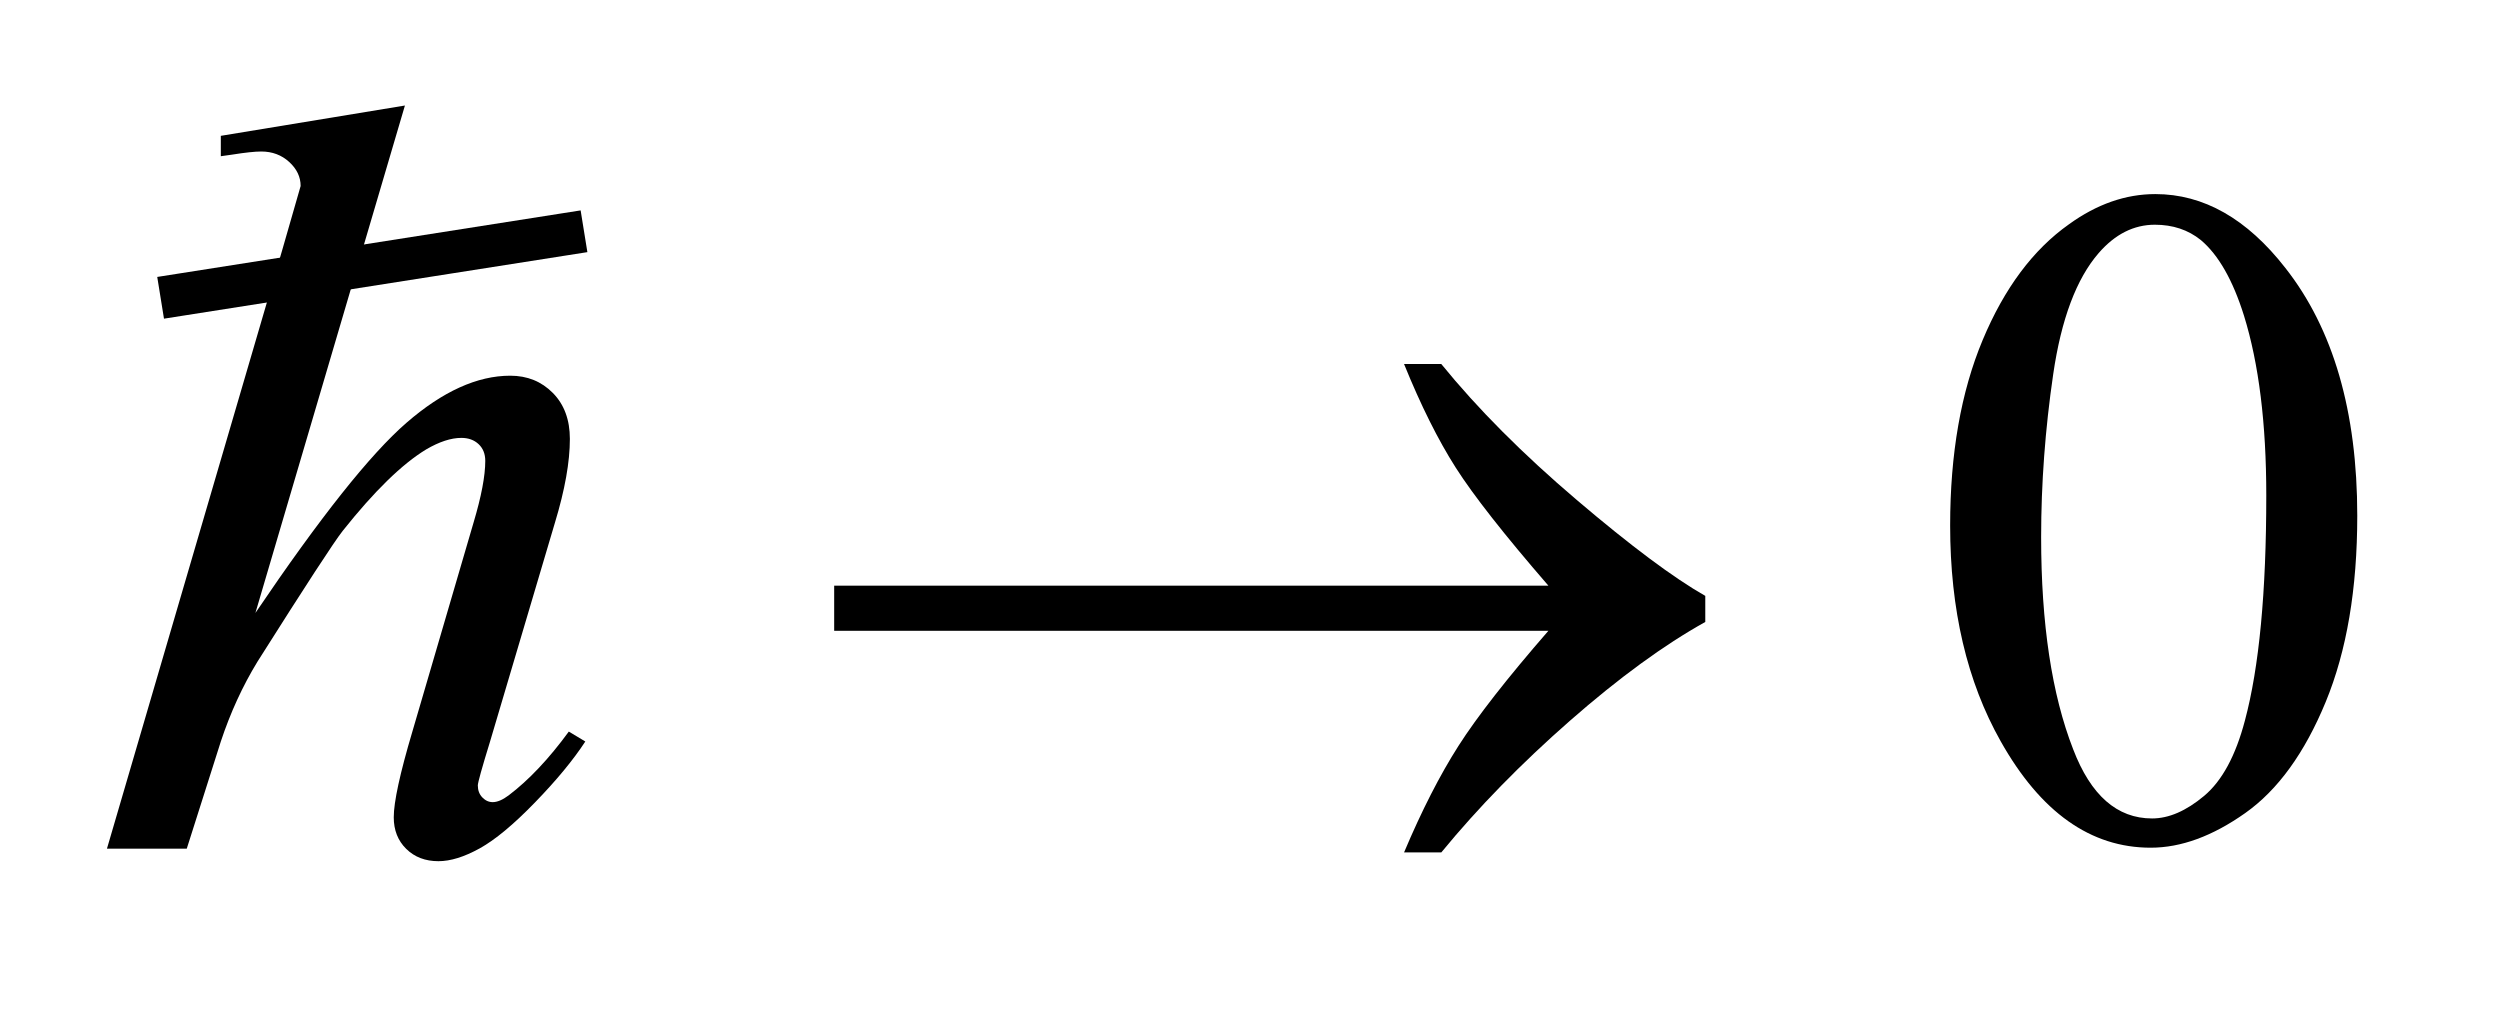 <?xml version="1.0" encoding="UTF-8"?>
<!DOCTYPE svg PUBLIC '-//W3C//DTD SVG 1.0//EN'
          'http://www.w3.org/TR/2001/REC-SVG-20010904/DTD/svg10.dtd'>
<svg stroke-dasharray="none" shape-rendering="auto" xmlns="http://www.w3.org/2000/svg" font-family="'Dialog'" text-rendering="auto" width="37" fill-opacity="1" color-interpolation="auto" color-rendering="auto" preserveAspectRatio="xMidYMid meet" font-size="12px" viewBox="0 0 37 15" fill="black" xmlns:xlink="http://www.w3.org/1999/xlink" stroke="black" image-rendering="auto" stroke-miterlimit="10" stroke-linecap="square" stroke-linejoin="miter" font-style="normal" stroke-width="1" height="15" stroke-dashoffset="0" font-weight="normal" stroke-opacity="1"
><!--Generated by the Batik Graphics2D SVG Generator--><defs id="genericDefs"
  /><g
  ><defs id="defs1"
    ><clipPath clipPathUnits="userSpaceOnUse" id="clipPath1"
      ><path d="M0.671 1.072 L24.029 1.072 L24.029 10.19 L0.671 10.19 L0.671 1.072 Z"
      /></clipPath
      ><clipPath clipPathUnits="userSpaceOnUse" id="clipPath2"
      ><path d="M21.452 34.248 L21.452 325.572 L767.683 325.572 L767.683 34.248 Z"
      /></clipPath
      ><clipPath clipPathUnits="userSpaceOnUse" id="clipPath3"
      ><path d="M37.575 59.465 L37.575 319.941 L696.034 319.941 L696.034 59.465 Z"
      /></clipPath
      ><clipPath clipPathUnits="userSpaceOnUse" id="clipPath4"
      ><path d="M37.575 59.465 L37.575 319.941 L288 319.941 L288 59.465 Z"
      /></clipPath
      ><clipPath clipPathUnits="userSpaceOnUse" id="clipPath5"
      ><path d="M1.176 1.861 L1.176 10.014 L21.786 10.014 L21.786 1.861 Z"
      /></clipPath
    ></defs
    ><g transform="scale(1.576,1.576) translate(-0.671,-1.072) matrix(0.031,0,0,0.031,0,0)"
    ><path d="M612.406 193.781 Q612.406 161.156 622.25 137.602 Q632.094 114.047 648.406 102.516 Q661.062 93.375 674.562 93.375 Q696.5 93.375 713.938 115.734 Q735.734 143.438 735.734 190.828 Q735.734 224.016 726.172 247.219 Q716.609 270.422 701.773 280.898 Q686.938 291.375 673.156 291.375 Q645.875 291.375 627.734 259.172 Q612.406 232.031 612.406 193.781 ZM639.969 197.297 Q639.969 236.672 649.672 261.562 Q657.688 282.516 673.578 282.516 Q681.172 282.516 689.328 275.695 Q697.484 268.875 701.703 252.844 Q708.172 228.656 708.172 184.641 Q708.172 152.016 701.422 130.219 Q696.359 114.047 688.344 107.297 Q682.578 102.656 674.422 102.656 Q664.859 102.656 657.406 111.234 Q647.281 122.906 643.625 147.938 Q639.969 172.969 639.969 197.297 Z" stroke="none" clip-path="url(#clipPath2)"
    /></g
    ><g transform="matrix(0.049,0,0,0.049,-1.058,-1.689)"
    ><path d="M489.266 225 L273.547 225 L273.547 211.359 L489.266 211.359 Q469.297 188.297 461.281 175.711 Q453.266 163.125 445.672 144.422 L456.922 144.422 Q473.375 164.672 497.844 185.484 Q522.312 206.297 536.656 214.453 L536.656 222.328 Q517.953 232.734 495.805 252.141 Q473.656 271.547 456.922 291.938 L445.672 291.938 Q453.688 272.953 462.125 259.734 Q470.562 246.516 489.266 225 Z" stroke="none" clip-path="url(#clipPath2)"
    /></g
    ><g transform="matrix(0.056,0,0,0.055,-2.1,-3.28)"
    ><path d="M144.516 88.031 L105 224.578 Q130.594 186.047 144.938 173.391 Q159.281 160.734 172.359 160.734 Q179.109 160.734 183.609 165.375 Q188.109 170.016 188.109 177.75 Q188.109 187.031 184.172 200.25 L167.016 259.172 Q163.781 269.859 163.781 270.984 Q163.781 272.953 164.977 274.219 Q166.172 275.484 167.719 275.484 Q169.547 275.484 171.938 273.656 Q179.953 267.469 187.828 256.5 L192.188 259.172 Q187.406 266.625 178.898 275.555 Q170.391 284.484 164.273 287.93 Q158.156 291.375 153.375 291.375 Q148.172 291.375 144.867 288.07 Q141.562 284.766 141.562 279.562 Q141.562 273.375 146.484 256.5 L162.656 200.25 Q165.75 189.703 165.75 183.656 Q165.75 180.844 163.992 179.156 Q162.234 177.469 159.422 177.469 Q155.344 177.469 150.141 180.562 Q140.578 186.469 128.062 202.5 Q124.688 206.859 105.562 237.656 Q99.656 247.5 95.859 259.172 L86.859 288 L65.766 288 L112.031 127.125 L116.953 109.688 Q116.953 106.031 113.93 103.219 Q110.906 100.406 106.547 100.406 Q104.016 100.406 98.812 101.25 L95.859 101.672 L95.859 96.188 L144.516 88.031 Z" stroke="none" clip-path="url(#clipPath4)"
    /></g
    ><g stroke-linecap="butt" stroke-width="0.355" transform="matrix(1.786,0,0,1.762,-2.1,-3.28)"
    ><path fill="none" d="M2.682 4.335 L5.84 3.832" clip-path="url(#clipPath5)"
    /></g
  ></g
></svg
>
